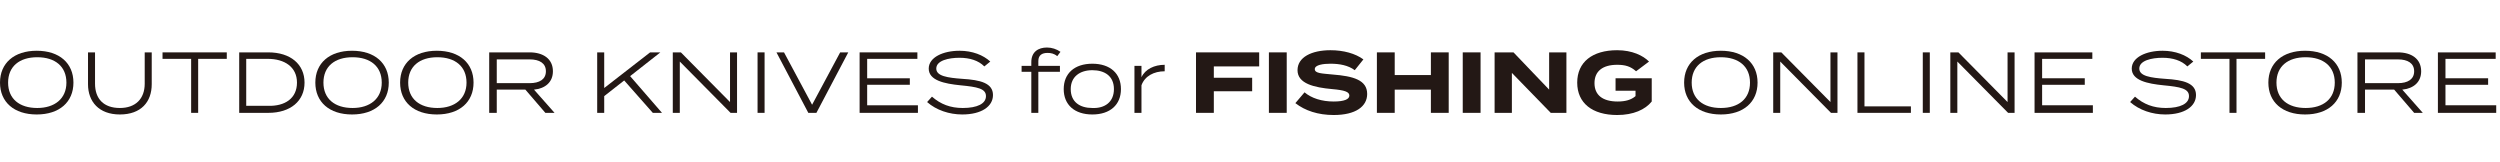 <?xml version="1.0" encoding="utf-8"?>
<!-- Generator: Adobe Illustrator 24.0.0, SVG Export Plug-In . SVG Version: 6.00 Build 0)  -->
<svg version="1.1" id="レイヤー_1" xmlns="http://www.w3.org/2000/svg" xmlns:xlink="http://www.w3.org/1999/xlink" x="0px"
	 y="0px" viewBox="0 0 463 30" style="enable-background:new 0 0 463 30;" xml:space="preserve">
<style type="text/css">
	.st0{fill:#231815;}
</style>
<g>
	<g>
		<path class="st0" d="M0,15.3c0-3.6,2.6-5.9,6.8-5.9s6.8,2.3,6.8,5.9s-2.6,5.9-6.8,5.9S0,18.9,0,15.3z M12.3,15.3
			c0-3-2.1-4.7-5.4-4.7c-3.3,0-5.4,1.7-5.4,4.7c0,3,2.1,4.7,5.4,4.7C10.1,20,12.3,18.3,12.3,15.3z"/>
		<path class="st0" d="M28.1,9.7v5.9c0,3.3-2,5.6-5.9,5.6c-3.9,0-5.9-2.4-5.9-5.6V9.7h1.3v5.8c0,2.8,1.6,4.5,4.6,4.5
			c2.9,0,4.6-1.7,4.6-4.5V9.7H28.1z"/>
		<path class="st0" d="M42,10.9h-5.3v10h-1.3v-10h-5.3V9.7H42V10.9z"/>
		<path class="st0" d="M56.4,15.3c0,3.4-2.6,5.6-6.7,5.6h-5.4V9.7h5.4C53.8,9.7,56.4,11.9,56.4,15.3z M55,15.3
			c0-2.9-2.3-4.4-5.4-4.4h-4v8.7h4C52.8,19.7,55,18.2,55,15.3z"/>
		<path class="st0" d="M58.4,15.3c0-3.6,2.6-5.9,6.8-5.9s6.8,2.3,6.8,5.9s-2.6,5.9-6.8,5.9S58.4,18.9,58.4,15.3z M70.7,15.3
			c0-3-2.1-4.7-5.4-4.7c-3.3,0-5.4,1.7-5.4,4.7c0,3,2.1,4.7,5.4,4.7C68.5,20,70.7,18.3,70.7,15.3z"/>
		<path class="st0" d="M74.1,15.3c0-3.6,2.6-5.9,6.8-5.9s6.8,2.3,6.8,5.9s-2.6,5.9-6.8,5.9S74.1,18.9,74.1,15.3z M86.4,15.3
			c0-3-2.1-4.7-5.4-4.7c-3.3,0-5.4,1.7-5.4,4.7c0,3,2.1,4.7,5.4,4.7C84.2,20,86.4,18.3,86.4,15.3z"/>
		<path class="st0" d="M101,20.9l-3.7-4.3H92v4.3h-1.4V9.7h7.5c2.5,0,4.3,1.2,4.3,3.5c0,2-1.4,3.2-3.5,3.4l3.8,4.3H101z M98.1,15.4
			c1.8,0,3-0.7,3-2.2s-1.2-2.2-3-2.2H92v4.4H98.1z"/>
		<path class="st0" d="M120.9,20.9l-5.3-6l-3.7,2.9v3.1h-1.3V9.7h1.3v6.6l8.5-6.6h1.9l-5.6,4.4l5.9,6.8H120.9z"/>
		<path class="st0" d="M136.5,9.7v11.2h-1.2l-9.4-9.5v9.5h-1.3V9.7h1.5l9.1,9.2V9.7H136.5z"/>
		<path class="st0" d="M140.3,20.9V9.7h1.3v11.2H140.3z"/>
		<path class="st0" d="M145.2,9.7l5.2,9.7l5.2-9.7h1.5l-5.9,11.2h-1.5l-5.9-11.2H145.2z"/>
		<path class="st0" d="M170,19.7v1.2h-10.8V9.7h10.7v1.2h-9.3v3.6h7.9v1.2h-7.9v3.8H170z"/>
		<path class="st0" d="M183.9,17.6c0,2.1-2.1,3.6-5.7,3.6c-2.4,0-4.8-0.8-6.5-2.3l0.9-1c1.6,1.4,3.4,2.1,5.7,2.1
			c2.7,0,4.3-0.8,4.3-2.2c0-1.4-1.6-1.7-4.7-2c-3-0.3-5.9-0.9-5.9-3.1c0-2.1,2.7-3.3,5.7-3.3c2.4,0,4.4,0.8,5.7,2l-1.1,0.9
			c-1.1-1.1-2.7-1.6-4.6-1.6c-2,0-4.3,0.5-4.3,2c0,1.4,2.1,1.7,4.8,1.9C181.6,14.8,183.9,15.4,183.9,17.6z"/>
		<path class="st0" d="M192.3,12.2h4v1.1h-4v7.6h-1.3v-7.6h-1.8v-1.1h1.8v-0.7c0-1.9,1.3-2.7,2.9-2.7c0.9,0,1.8,0.3,2.5,0.8
			l-0.6,0.8c-0.6-0.5-1.2-0.6-1.8-0.6c-1,0-1.7,0.4-1.7,1.5V12.2z"/>
		<path class="st0" d="M197,16.5c0-2.9,2-4.7,5.3-4.7s5.3,1.8,5.3,4.7c0,2.9-2,4.7-5.3,4.7S197,19.4,197,16.5z M206.3,16.5
			c0-2.4-1.7-3.5-4-3.5c-2.3,0-4,1.2-4,3.5c0,2.4,1.7,3.5,4,3.5C204.6,20.1,206.3,18.9,206.3,16.5z"/>
		<path class="st0" d="M210.1,20.9v-8.7h1.3v2.1c0.7-1.5,2.4-2.3,4.3-2.3v1.2c-2,0-3.7,0.9-4.3,2.6v5.1H210.1z"/>
		<path class="st0" d="M224.8,12.3v2.1h7.1v2.5h-7.1v4h-3.3V9.7h11.7v2.6H224.8z"/>
		<path class="st0" d="M235,20.9V9.7h3.3v11.2H235z"/>
		<path class="st0" d="M253.2,17.4c0,2.3-2.1,3.9-6.2,3.9c-2.9,0-5.3-0.8-7.1-2.2l1.7-2c1.3,1.1,3.2,1.7,5.4,1.7
			c1.9,0,2.9-0.4,2.9-1.1c0-0.7-0.9-1-3.2-1.2c-3.3-0.3-6.4-1-6.4-3.5c0-2.4,2.6-3.7,6.1-3.7c2.4,0,4.6,0.6,6.1,1.7l-1.6,2
			c-1.2-0.9-2.8-1.2-4.5-1.2c-1.3,0-2.9,0.2-2.9,1c0,0.8,1.3,0.8,3.3,1C250.6,14.1,253.2,14.8,253.2,17.4z"/>
		<path class="st0" d="M268.3,9.7v11.2H265v-4.3h-6.7v4.3h-3.3V9.7h3.3v4.2h6.7V9.7H268.3z"/>
		<path class="st0" d="M270.9,20.9V9.7h3.3v11.2H270.9z"/>
		<path class="st0" d="M290.1,9.7v11.2h-2.9l-7.2-7.4v7.4h-3.2V9.7h3.5l6.6,6.9V9.7H290.1z"/>
		<path class="st0" d="M305.9,18.8c-1.2,1.5-3.4,2.5-6.4,2.5c-4.6,0-7.4-2.2-7.4-6c0-3.8,2.8-6,7.4-6c2.8,0,4.8,1,5.9,2.1l-2.4,1.8
			c-1-0.9-2-1.2-3.5-1.2c-2.7,0-4.2,1.2-4.2,3.4c0,2.2,1.5,3.4,4.3,3.4c1.4,0,2.5-0.3,3.3-1v-1h-3.7v-2.3h6.7V18.8z"/>
		<path class="st0" d="M311.9,15.3c0-3.6,2.6-5.9,6.8-5.9s6.8,2.3,6.8,5.9s-2.6,5.9-6.8,5.9S311.9,18.9,311.9,15.3z M324.1,15.3
			c0-3-2.1-4.7-5.4-4.7c-3.3,0-5.4,1.7-5.4,4.7c0,3,2.1,4.7,5.4,4.7C322,20,324.1,18.3,324.1,15.3z"/>
		<path class="st0" d="M340.3,9.7v11.2h-1.2l-9.4-9.5v9.5h-1.3V9.7h1.5l9.1,9.2V9.7H340.3z"/>
		<path class="st0" d="M353.9,19.7v1.2H344V9.7h1.3v10H353.9z"/>
		<path class="st0" d="M356.1,20.9V9.7h1.3v11.2H356.1z"/>
		<path class="st0" d="M373.1,9.7v11.2h-1.2l-9.4-9.5v9.5h-1.3V9.7h1.5l9.1,9.2V9.7H373.1z"/>
		<path class="st0" d="M387.6,19.7v1.2h-10.8V9.7h10.7v1.2h-9.3v3.6h7.9v1.2h-7.9v3.8H387.6z"/>
		<path class="st0" d="M406.7,17.6c0,2.1-2.1,3.6-5.7,3.6c-2.4,0-4.8-0.8-6.5-2.3l0.9-1c1.6,1.4,3.4,2.1,5.7,2.1
			c2.7,0,4.3-0.8,4.3-2.2c0-1.4-1.6-1.7-4.7-2c-3-0.3-5.9-0.9-5.9-3.1c0-2.1,2.7-3.3,5.7-3.3c2.4,0,4.4,0.8,5.7,2l-1.1,0.9
			c-1.1-1.1-2.7-1.6-4.6-1.6c-2,0-4.3,0.5-4.3,2c0,1.4,2.1,1.7,4.8,1.9C404.4,14.8,406.7,15.4,406.7,17.6z"/>
		<path class="st0" d="M419.5,10.9h-5.3v10h-1.3v-10h-5.3V9.7h11.9V10.9z"/>
		<path class="st0" d="M420.1,15.3c0-3.6,2.6-5.9,6.8-5.9s6.8,2.3,6.8,5.9s-2.6,5.9-6.8,5.9S420.1,18.9,420.1,15.3z M432.4,15.3
			c0-3-2.1-4.7-5.4-4.7c-3.3,0-5.4,1.7-5.4,4.7c0,3,2.1,4.7,5.4,4.7C430.3,20,432.4,18.3,432.4,15.3z"/>
		<path class="st0" d="M447.1,20.9l-3.7-4.3H438v4.3h-1.4V9.7h7.5c2.5,0,4.3,1.2,4.3,3.5c0,2-1.4,3.2-3.5,3.4l3.8,4.3H447.1z
			 M444.1,15.4c1.8,0,3-0.7,3-2.2s-1.2-2.2-3-2.2H438v4.4H444.1z"/>
		<path class="st0" d="M462.3,19.7v1.2h-10.8V9.7h10.7v1.2h-9.3v3.6h7.9v1.2h-7.9v3.8H462.3z"/>
	</g>
</g>
</svg>
